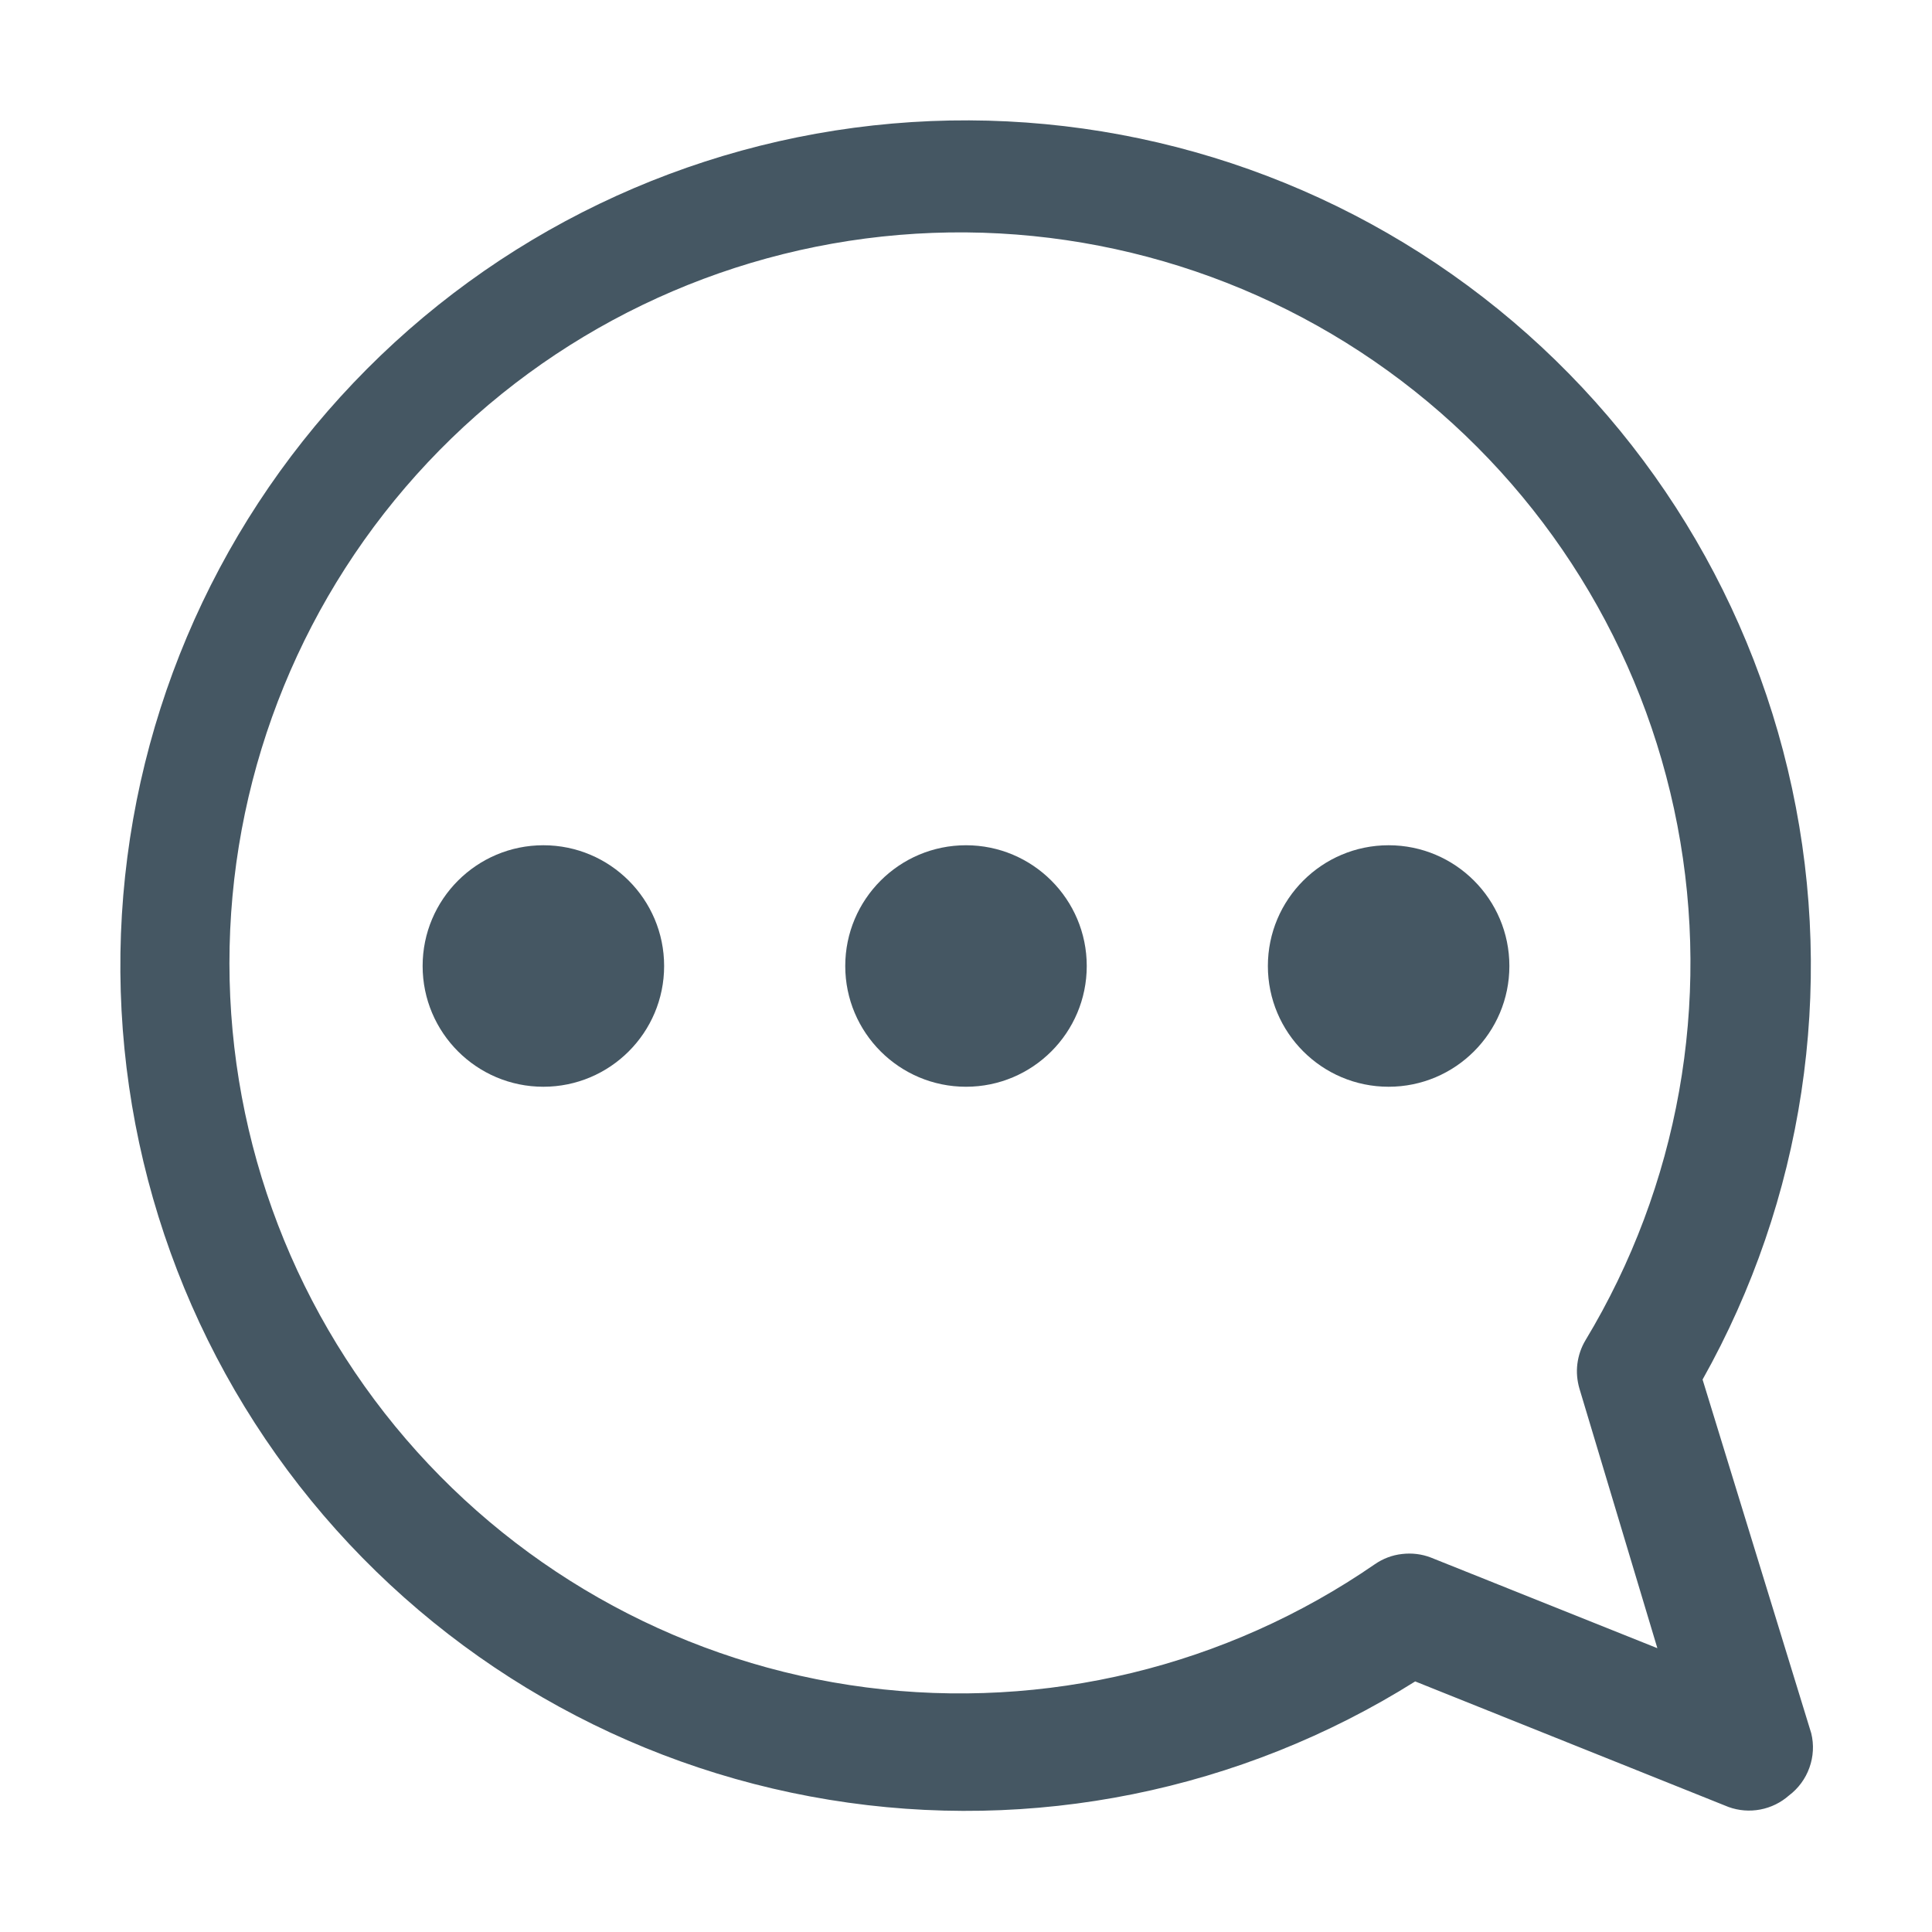 <svg width="20" height="20" viewBox="0 0 20 20" fill="none" xmlns="http://www.w3.org/2000/svg">
<path d="M18.75 17.943L17.625 14.281C18.669 12.421 18.999 10.245 18.551 8.16C18.104 6.075 16.91 4.225 15.195 2.958C13.48 1.691 11.361 1.094 9.237 1.279C7.113 1.464 5.129 2.418 3.659 3.963C2.188 5.507 1.333 7.535 1.252 9.666C1.172 11.797 1.872 13.884 3.222 15.535C4.572 17.186 6.478 18.287 8.583 18.631C10.687 18.976 12.845 18.54 14.65 17.406L17.894 18.706C17.999 18.744 18.113 18.753 18.223 18.732C18.333 18.711 18.435 18.661 18.519 18.587C18.616 18.514 18.69 18.414 18.731 18.299C18.772 18.185 18.779 18.061 18.75 17.943ZM16.35 14.374L17.157 17.062L14.813 16.124C14.718 16.087 14.615 16.075 14.514 16.087C14.412 16.098 14.316 16.135 14.232 16.193C12.695 17.253 10.82 17.707 8.968 17.468C7.116 17.229 5.419 16.313 4.202 14.897C2.985 13.481 2.335 11.665 2.377 9.798C2.419 7.932 3.15 6.146 4.429 4.786C5.708 3.426 7.446 2.588 9.306 2.432C11.167 2.276 13.019 2.814 14.507 3.942C15.995 5.071 17.012 6.709 17.364 8.543C17.716 10.377 17.377 12.276 16.413 13.874C16.368 13.949 16.34 14.032 16.329 14.118C16.318 14.204 16.326 14.291 16.35 14.374Z" fill="#455763"/>
<path d="M10 11.25C10.69 11.25 11.25 10.69 11.25 10C11.25 9.31 10.69 8.75 10 8.75C9.31 8.75 8.75 9.31 8.75 10C8.75 10.69 9.31 11.25 10 11.25Z" fill="#455763"/>
<path d="M14.375 11.25C15.065 11.25 15.625 10.69 15.625 10C15.625 9.31 15.065 8.75 14.375 8.75C13.685 8.75 13.125 9.31 13.125 10C13.125 10.69 13.685 11.25 14.375 11.25Z" fill="#455763"/>
<path d="M5.625 11.25C6.315 11.25 6.875 10.69 6.875 10C6.875 9.31 6.315 8.75 5.625 8.75C4.935 8.75 4.375 9.31 4.375 10C4.375 10.69 4.935 11.25 5.625 11.25Z" fill="#455763"/>
</svg>

